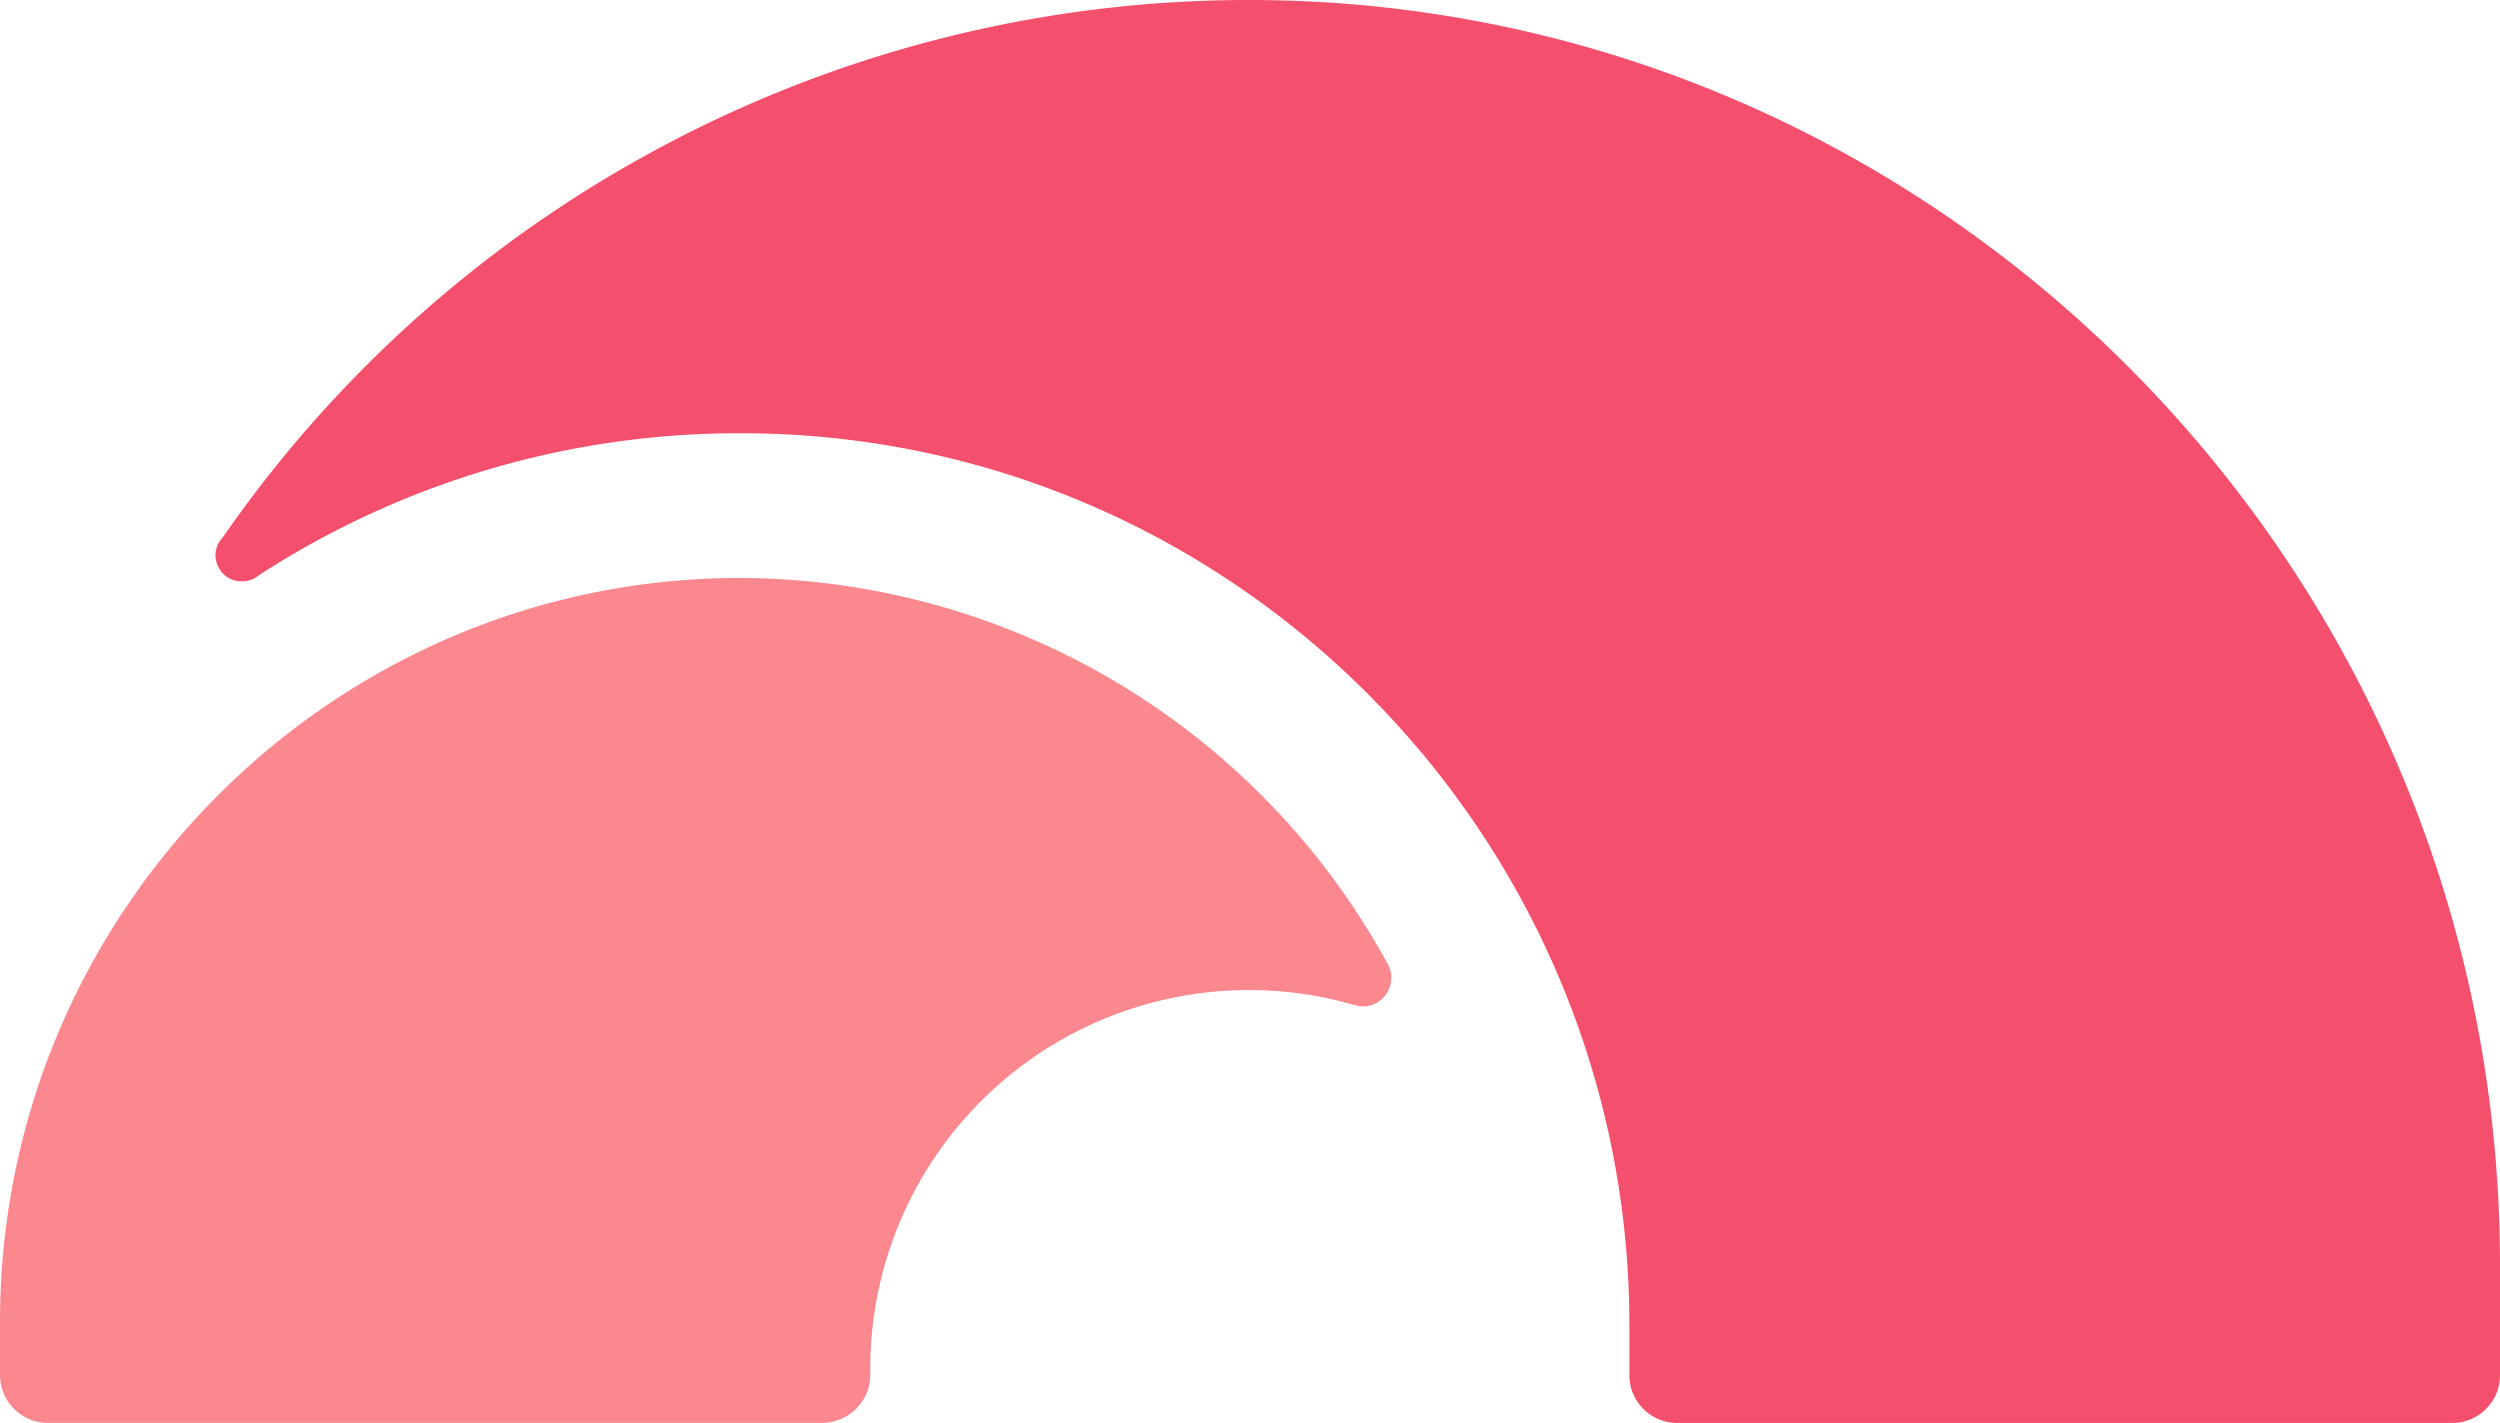 <svg id="Ausmed" xmlns="http://www.w3.org/2000/svg" viewBox="0 0 276.8 157.54"><defs><style>.cls-1{fill:#f44f6c;}.cls-2{fill:#fa888e;}</style></defs><g id="Mark"><path id="Big" class="cls-1" d="M205.51,172v5.47a5.28,5.28,0,0,0,5.29,5.31h85.8a5.29,5.29,0,0,0,5.3-5.31V165.33c0-79.7-66.34-144.06-145.79-139.91A138.17,138.17,0,0,0,49.76,84.74a2.81,2.81,0,0,0-.8,2,3,3,0,0,0,.83,2,2.86,2.86,0,0,0,2,.85,2.9,2.9,0,0,0,2.05-.72A97.51,97.51,0,0,1,107.09,73.2C161.34,73.17,205.51,117.52,205.51,172Z" transform="translate(-25.1 -25.23)"/><path id="Small" class="cls-2" d="M25.1,171.59v5.87a5.29,5.29,0,0,0,5.3,5.31h85.8a5.33,5.33,0,0,0,2-.43,5.25,5.25,0,0,0,1.72-1.15,5.43,5.43,0,0,0,1.15-1.75,5.33,5.33,0,0,0,.39-2,41.93,41.93,0,0,1,53.64-40.92,3.2,3.2,0,0,0,1.84,0,3.27,3.27,0,0,0,1.51-1.05,3.2,3.2,0,0,0,.68-1.72,3,3,0,0,0-.38-1.78A82,82,0,0,0,107,89.22C61.87,89.26,25.1,126.19,25.1,171.59Z" transform="translate(-25.1 -25.23)"/></g></svg>